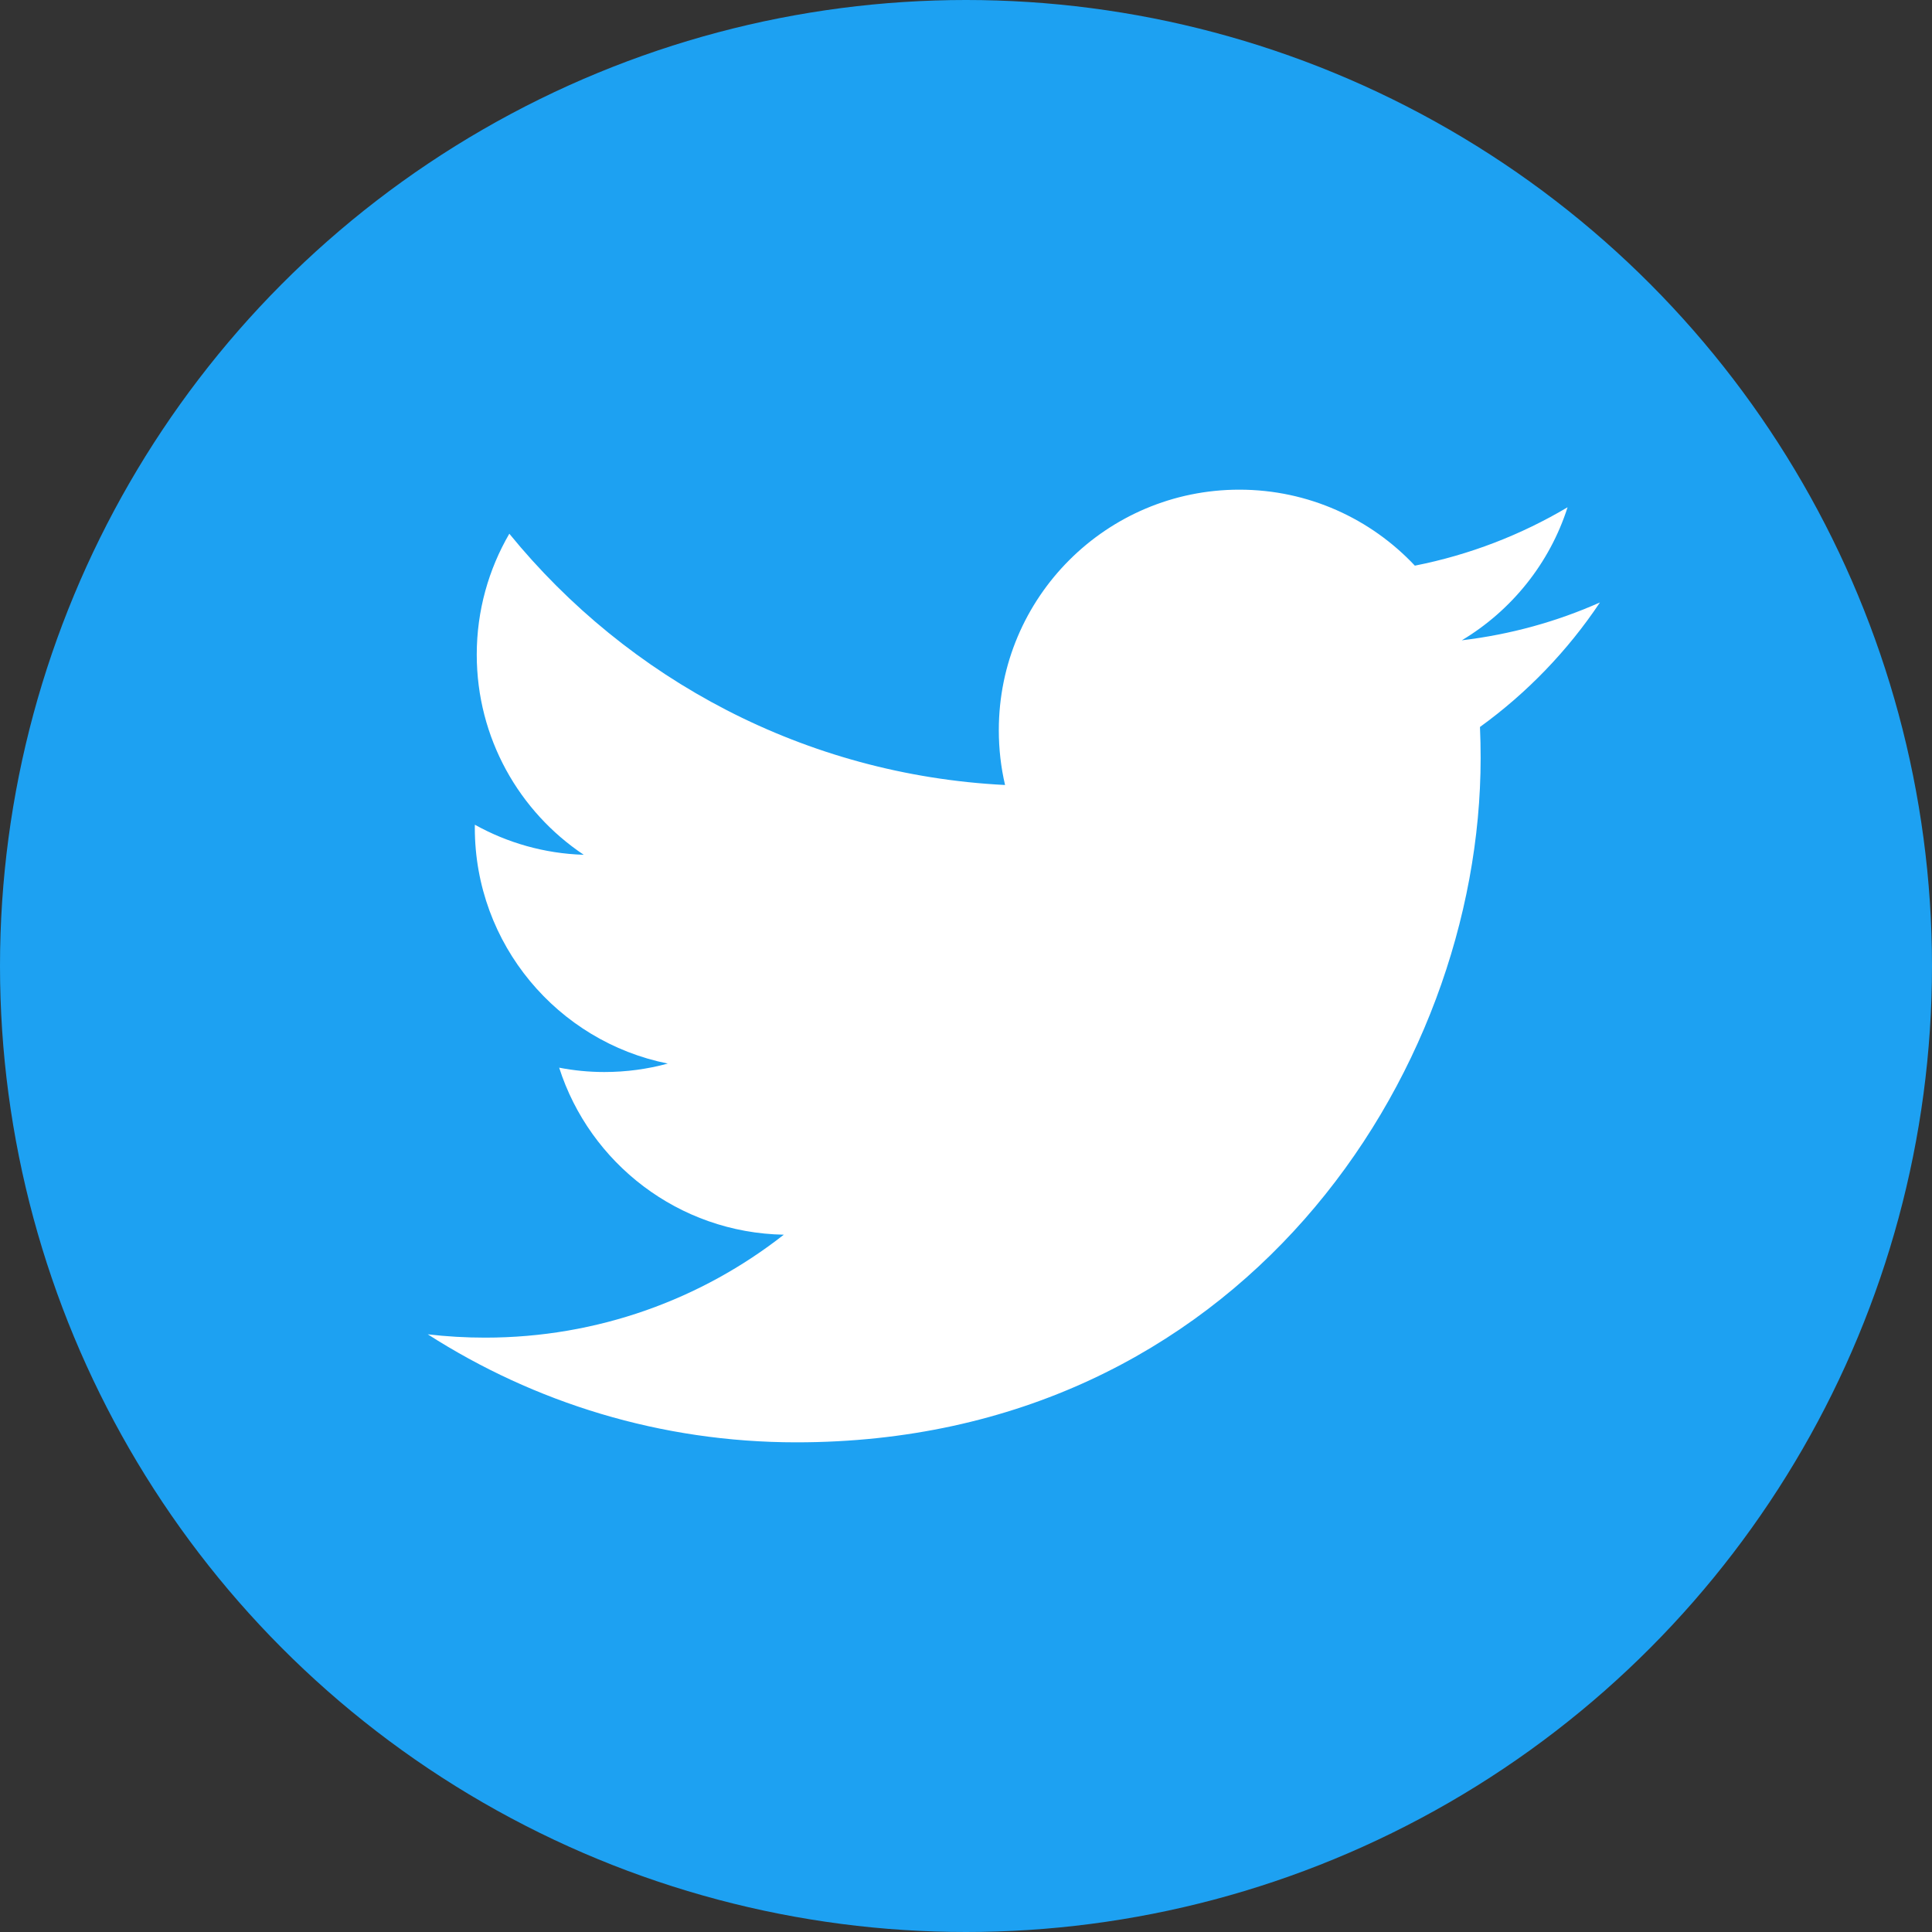 <?xml version="1.0" encoding="utf-8"?>
<!-- Generator: Adobe Illustrator 19.2.1, SVG Export Plug-In . SVG Version: 6.00 Build 0)  -->
<svg version="1.1" id="Ebene_1" xmlns="http://www.w3.org/2000/svg" xmlns:xlink="http://www.w3.org/1999/xlink" x="0px" y="0px"
	 viewBox="0 0 64 64" style="enable-background:new 0 0 64 64;" xml:space="preserve">
<rect x="0" y="0" width="64" height="64" fill="#333333" stroke="none"/>
<style type="text/css">
	.st0{fill:#1DA1F2;}
	.st1{fill:#FFFFFF;}
</style>
<circle class="st0" cx="32" cy="32" r="32"/>
<g id="layer1" transform="translate(-539.179,-568.858)">
	<path id="path3611" class="st1" d="M565.56,616.637c14.654,0,22.667-12.14,22.667-22.667c0-0.345-0.007-0.688-0.022-1.03
		c1.556-1.125,2.908-2.528,3.974-4.125c-1.427,0.635-2.964,1.062-4.575,1.254c1.645-0.986,2.908-2.547,3.503-4.407
		c-1.539,0.913-3.244,1.576-5.059,1.934c-1.454-1.549-3.523-2.517-5.815-2.517c-4.4,0-7.967,3.568-7.967,7.966
		c0,0.625,0.07,1.233,0.207,1.817c-6.622-0.333-12.493-3.503-16.422-8.324c-0.684,1.177-1.079,2.545-1.079,4.004
		c0,2.764,1.406,5.204,3.545,6.632c-1.307-0.04-2.535-0.399-3.608-0.996c-0.001,0.033-0.001,0.066-0.001,0.102
		c0,3.858,2.746,7.08,6.392,7.81c-0.669,0.183-1.374,0.28-2.101,0.28c-0.513,0-1.012-0.05-1.497-0.144
		c1.014,3.166,3.955,5.469,7.442,5.533c-2.727,2.137-6.162,3.41-9.895,3.41c-0.642,0-1.277-0.037-1.9-0.11
		C556.874,615.318,561.061,616.637,565.56,616.637"/>
</g>
</svg>
